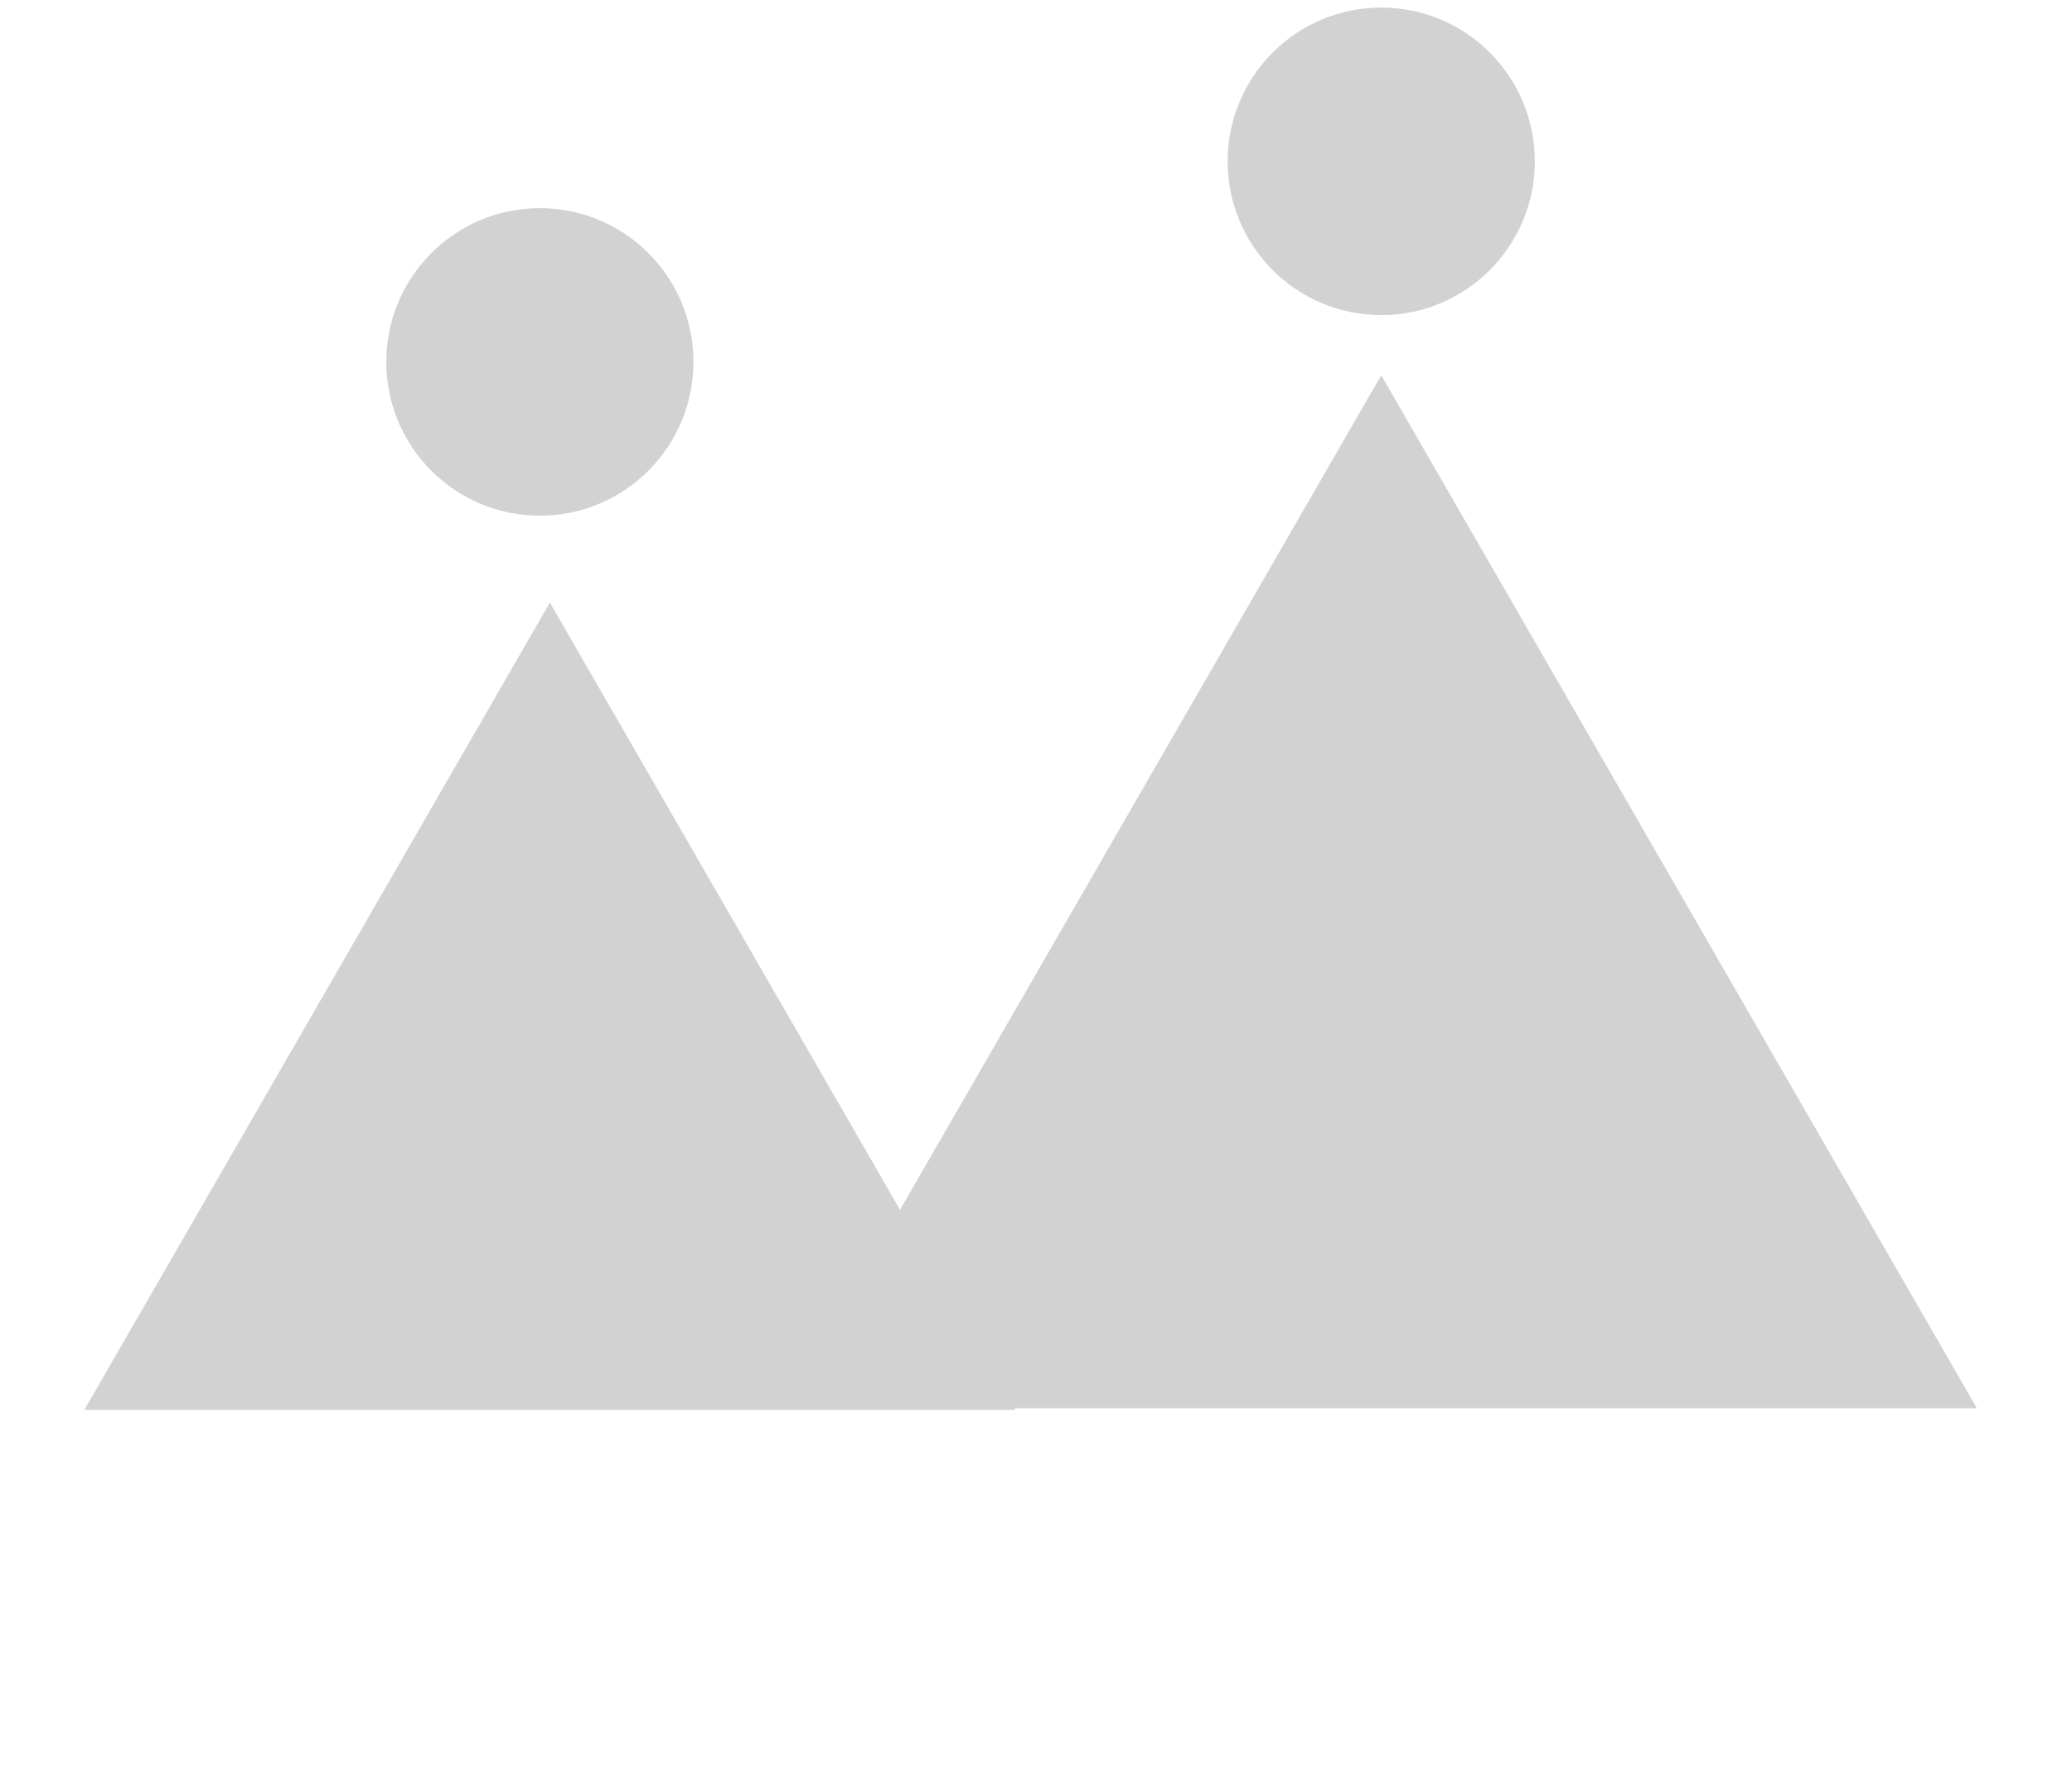<svg viewBox="0 0 155 132" xmlns="http://www.w3.org/2000/svg" fill="#d2d2d2">
    <g style="transform: translateY(13.5px);">
        <path d="M41.135 45.066L75.96 105.441H6.31L41.135 45.066Z" />
        <ellipse rx="11.489" ry="11.5" transform="matrix(1 0 0 -1 40.385 27.066)" />
        <ellipse rx="11.489" ry="11.5" transform="matrix(1 0 0 -1 103.326 12.066)" />
        <path d="M103.326 28.066L147.884 105.316H58.767L103.326 28.066Z" />
    </g>
</svg>
